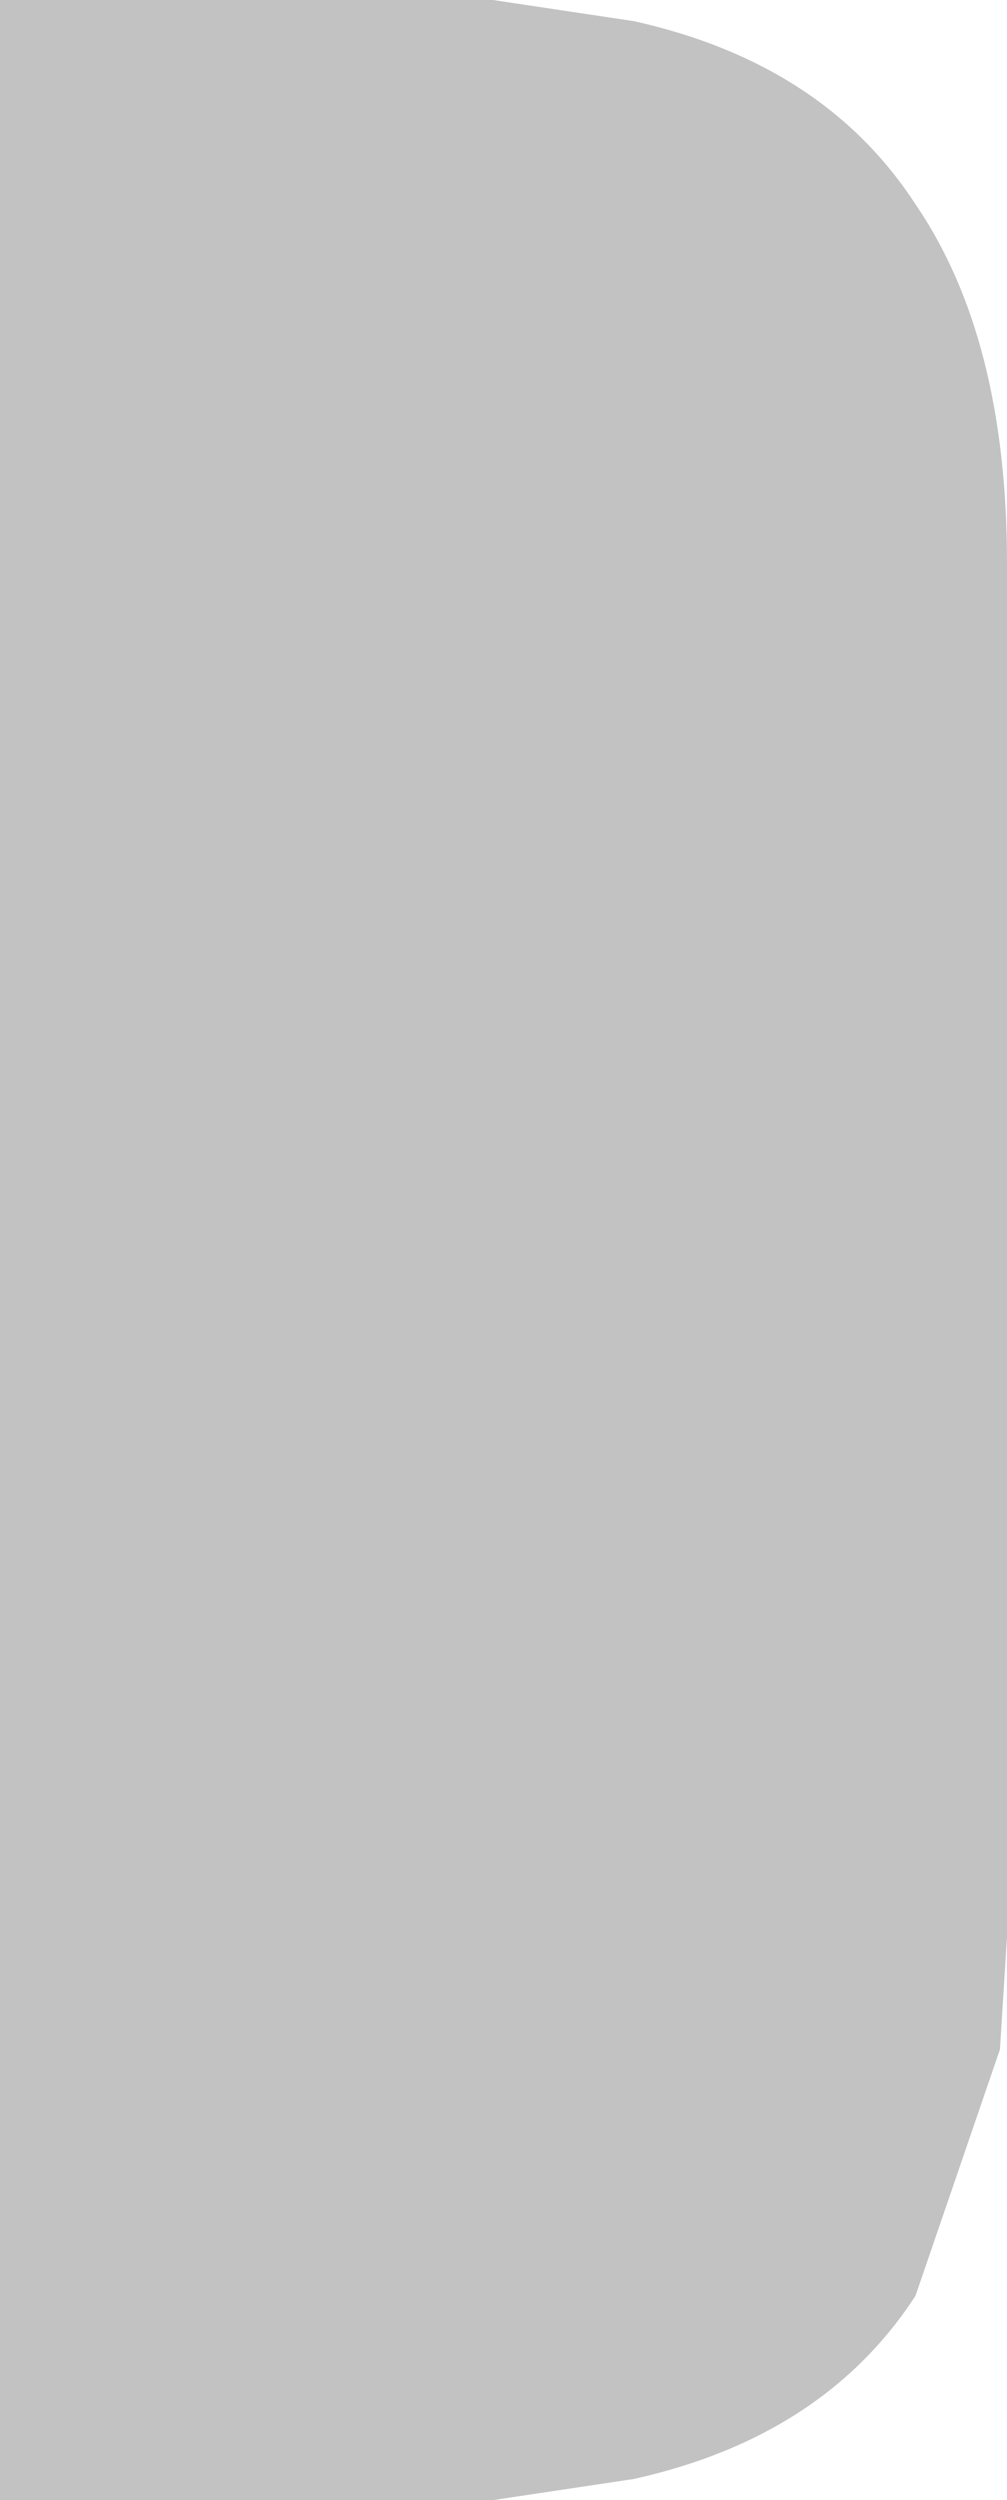 <?xml version="1.0" encoding="UTF-8" standalone="no"?>
<svg xmlns:xlink="http://www.w3.org/1999/xlink" height="17.75px" width="7.15px" xmlns="http://www.w3.org/2000/svg">
  <g transform="matrix(1.0, 0.0, 0.0, 1.0, 0.0, 0.0)">
    <path d="M3.15 0.0 L3.5 0.0 4.5 0.15 Q5.85 0.45 6.5 1.45 7.15 2.4 7.15 4.0 L7.15 13.75 7.1 14.55 6.5 16.3 Q5.85 17.3 4.5 17.6 L3.5 17.75 3.15 17.75 0.0 17.75 0.0 0.0 3.15 0.0" fill="#adadad" fill-opacity="0.749" fill-rule="evenodd" stroke="none"/>
  </g>
</svg>
